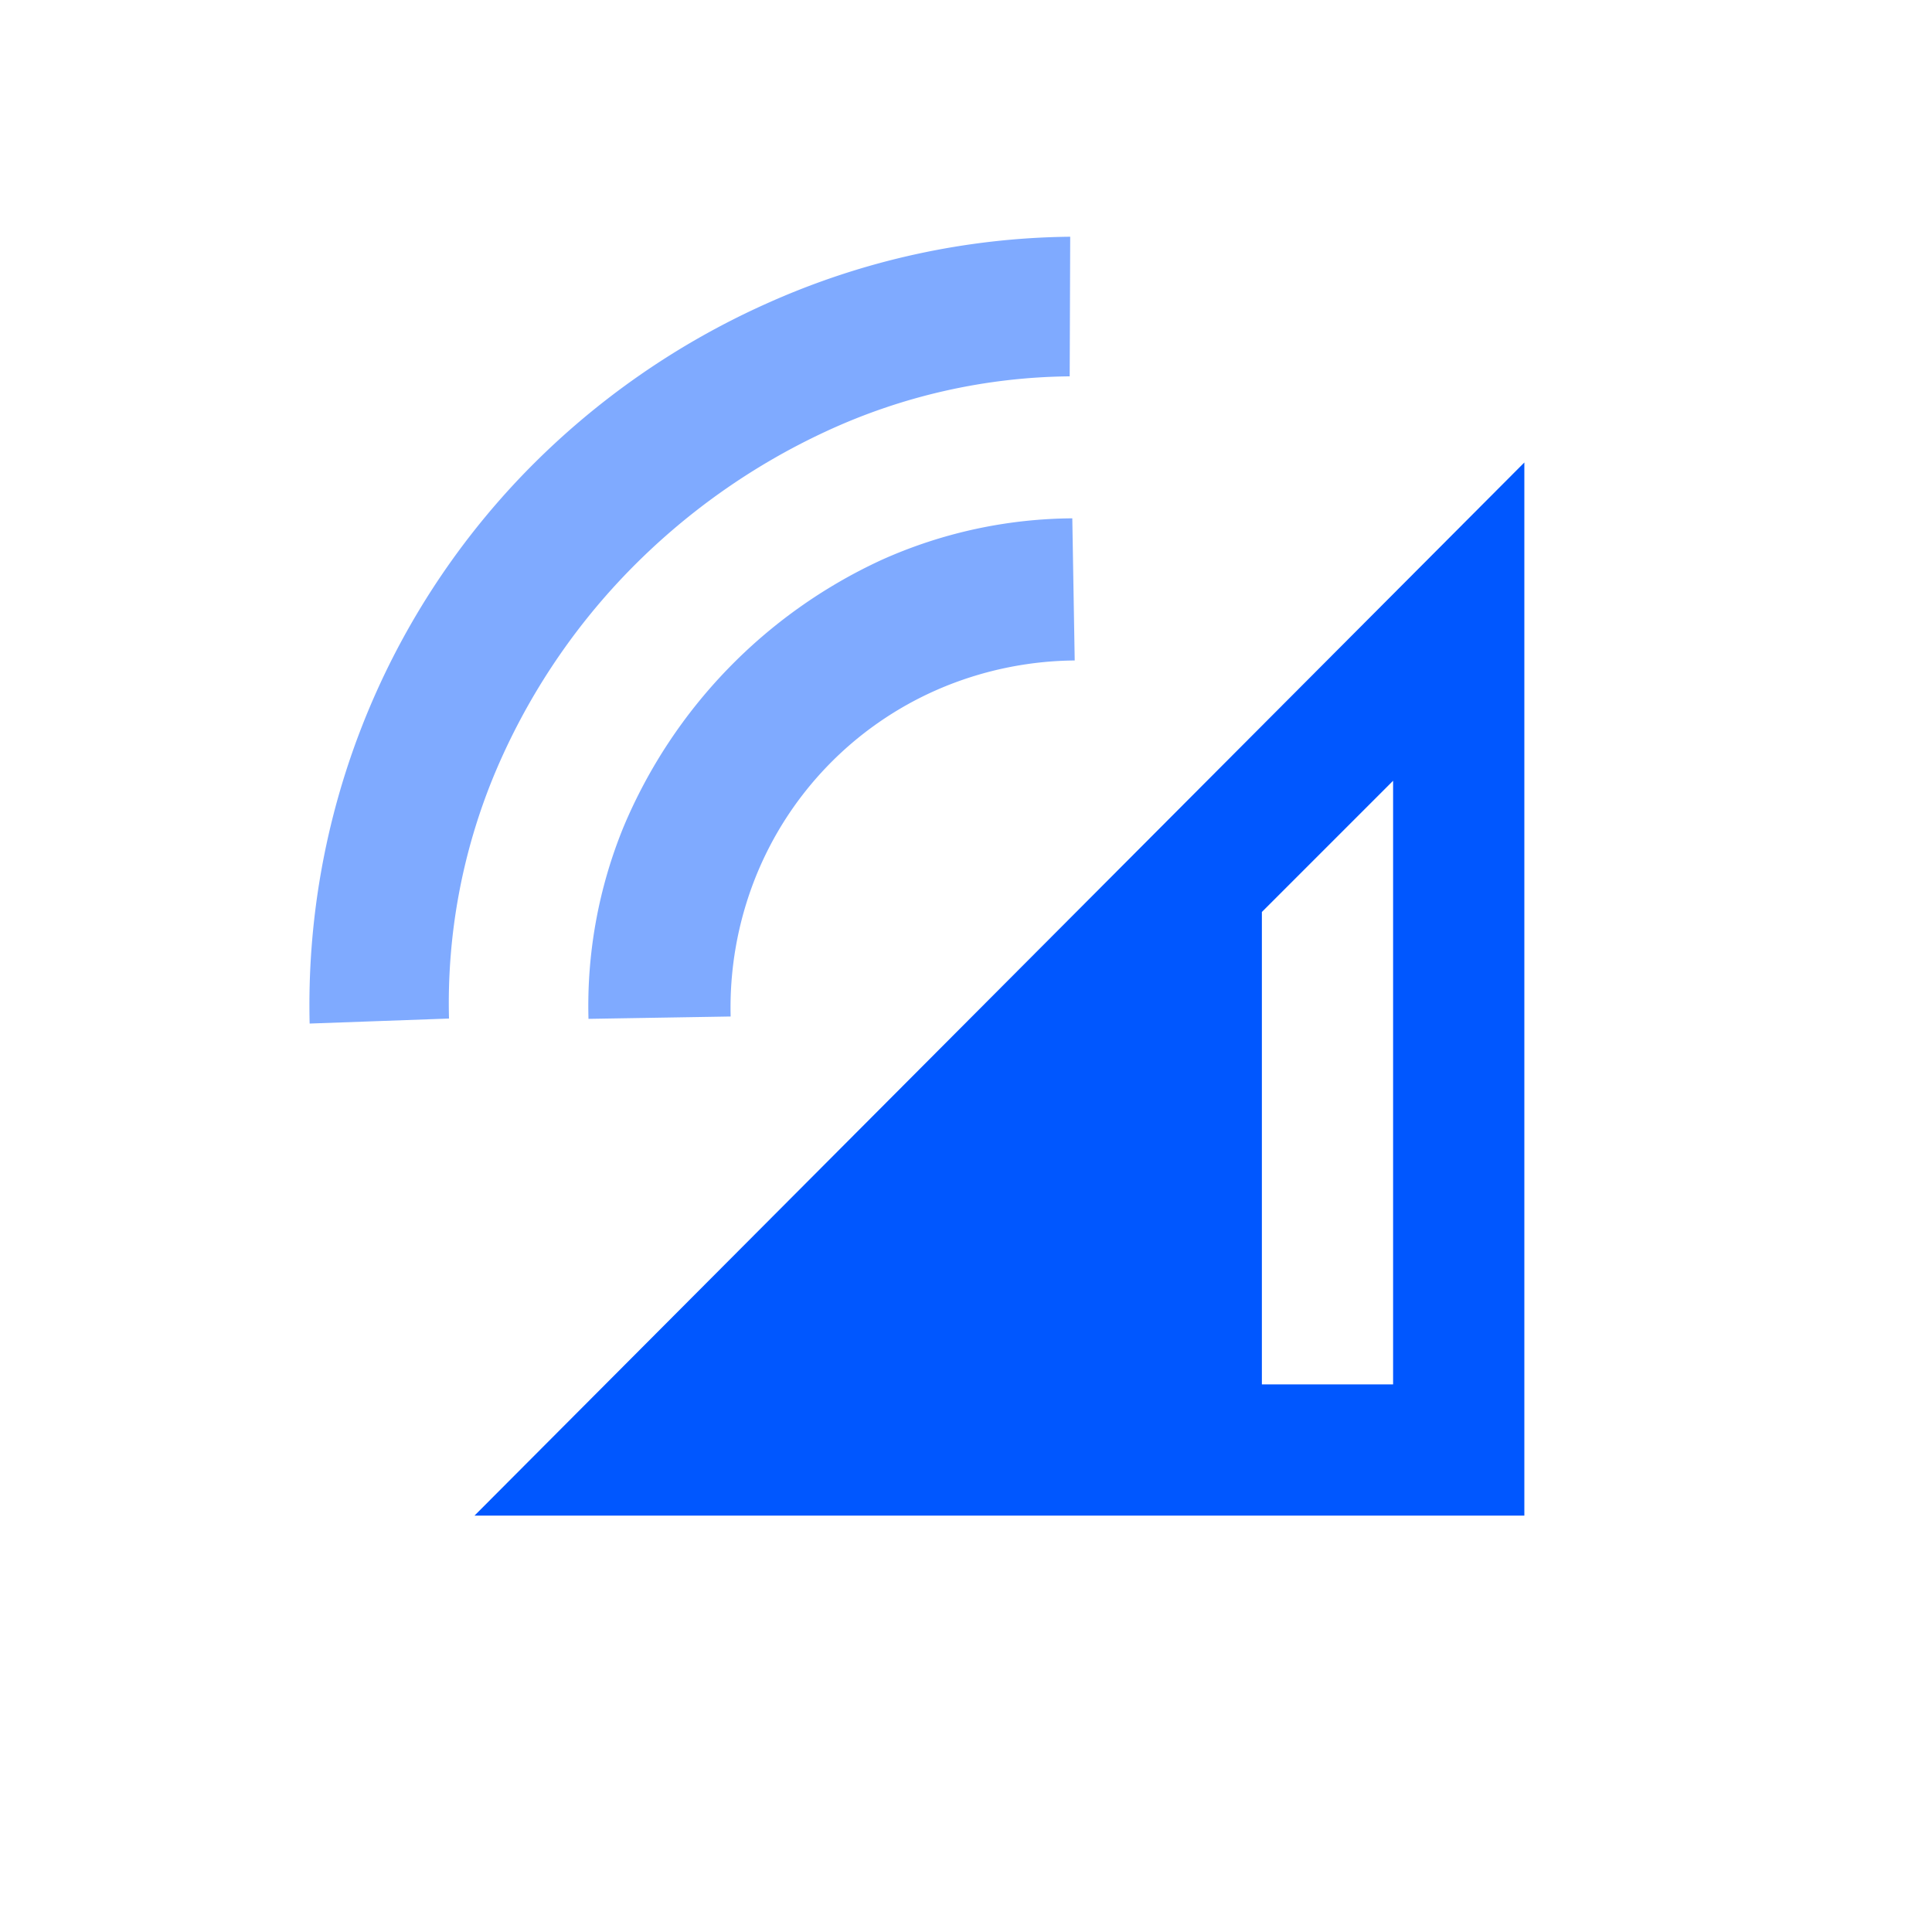 <svg xmlns="http://www.w3.org/2000/svg" xmlns:xlink="http://www.w3.org/1999/xlink" width="63" height="63" viewBox="0 0 63 63">
  <defs>
    <clipPath id="clip-path">
      <rect id="사각형_34206" data-name="사각형 34206" width="63" height="63" transform="translate(1339 1459)" fill="red" opacity="0.45"/>
    </clipPath>
    <clipPath id="clip-path-2">
      <path id="패스_32809" data-name="패스 32809" d="M17464.863-6862.9l47.344-44.886v49.44h-47.344Z" transform="translate(-17464.863 6907.782)" fill="none" stroke="#707070" stroke-width="1"/>
    </clipPath>
    <clipPath id="clip-path-3">
      <path id="패스_32810" data-name="패스 32810" d="M0,10.4c.661.366,14.7,15.221,14.7,15.221l9.315-3.633,8.758,3.4L46.2,10.4,38.13,2.994,24.64,0,4.681,7.393Z" fill="none" stroke="#707070" stroke-width="1"/>
    </clipPath>
  </defs>
  <g id="마스크_그룹_869" data-name="마스크 그룹 869" transform="translate(-1339 -1459)" clip-path="url(#clip-path)">
    <g id="그룹_26302" data-name="그룹 26302" transform="translate(-40.662 -220.791)">
      <g id="마스크_그룹_844" data-name="마스크 그룹 844" transform="translate(1389.02 1684.328)" clip-path="url(#clip-path-2)">
        <path id="cell_wifi_24dp_5F6368_FILL0_wght400_GRAD0_opsz24" d="M164.279-799.346l34.235-34.342v34.342Zm25.676-4.279h4.279v-19.685l-4.279,4.279Zm-14.871-14.764a3.079,3.079,0,0,1-2.247-.963,3.079,3.079,0,0,1-.963-2.247,3.079,3.079,0,0,1,.963-2.247,3.079,3.079,0,0,1,2.247-.963,3.079,3.079,0,0,1,2.247.963,3.079,3.079,0,0,1,.963,2.247,3.08,3.08,0,0,1-.963,2.247A3.079,3.079,0,0,1,175.085-818.389Zm-6.847-7.061-2.782-2.782a13.066,13.066,0,0,1,4.493-3,13.967,13.967,0,0,1,5.135-.963,13.967,13.967,0,0,1,5.135.963,13.066,13.066,0,0,1,4.493,3l-2.782,2.782a9.73,9.73,0,0,0-3.21-2.166,9.522,9.522,0,0,0-3.637-.722,9.522,9.522,0,0,0-3.637.722A9.73,9.73,0,0,0,168.238-825.45Zm-5.456-5.563L160-833.688a21.125,21.125,0,0,1,7.061-4.734A21.232,21.232,0,0,1,175.085-840a21.637,21.637,0,0,1,8.077,1.578,20.983,20.983,0,0,1,7.114,4.734l-2.782,2.675a16.379,16.379,0,0,0-5.8-3.8,18.45,18.45,0,0,0-6.606-1.23,18.026,18.026,0,0,0-6.553,1.23A16.5,16.5,0,0,0,162.782-831.013Z" transform="translate(-158.165 844.232)" fill="#0057ff"/>
      </g>
      <g id="마스크_그룹_845" data-name="마스크 그룹 845" transform="matrix(0.695, -0.719, 0.719, 0.695, 1376.248, 1708.674)" clip-path="url(#clip-path-3)">
        <path id="cell_wifi_24dp_5F6368_FILL0_wght400_GRAD0_opsz24-2" data-name="cell_wifi_24dp_5F6368_FILL0_wght400_GRAD0_opsz24" d="M5.043,47.913,45.391,7.439V47.913ZM35.3,42.869h5.043V19.67L35.3,24.713Zm-17.526-17.4a3.745,3.745,0,0,1-2.648-6.43,3.745,3.745,0,1,1,5.3,5.3A3.629,3.629,0,0,1,17.778,25.469Zm-8.07-8.322L6.43,13.87a15.4,15.4,0,0,1,5.3-3.53,16.7,16.7,0,0,1,12.1,0,15.4,15.4,0,0,1,5.3,3.53l-3.278,3.278a11.468,11.468,0,0,0-3.783-2.553,11.222,11.222,0,0,0-8.574,0A11.468,11.468,0,0,0,9.709,17.148Zm-6.43-6.556L0,7.439A24.956,24.956,0,0,1,17.778,0,25.5,25.5,0,0,1,27.3,1.86a24.73,24.73,0,0,1,8.385,5.579L32.4,10.591a19.3,19.3,0,0,0-6.84-4.476,21.745,21.745,0,0,0-7.786-1.45,21.245,21.245,0,0,0-7.723,1.45A19.443,19.443,0,0,0,3.278,10.591Z" transform="translate(6.159 5.399)" fill="#0057ff" opacity="0.5"/>
      </g>
    </g>
  </g>
</svg>
